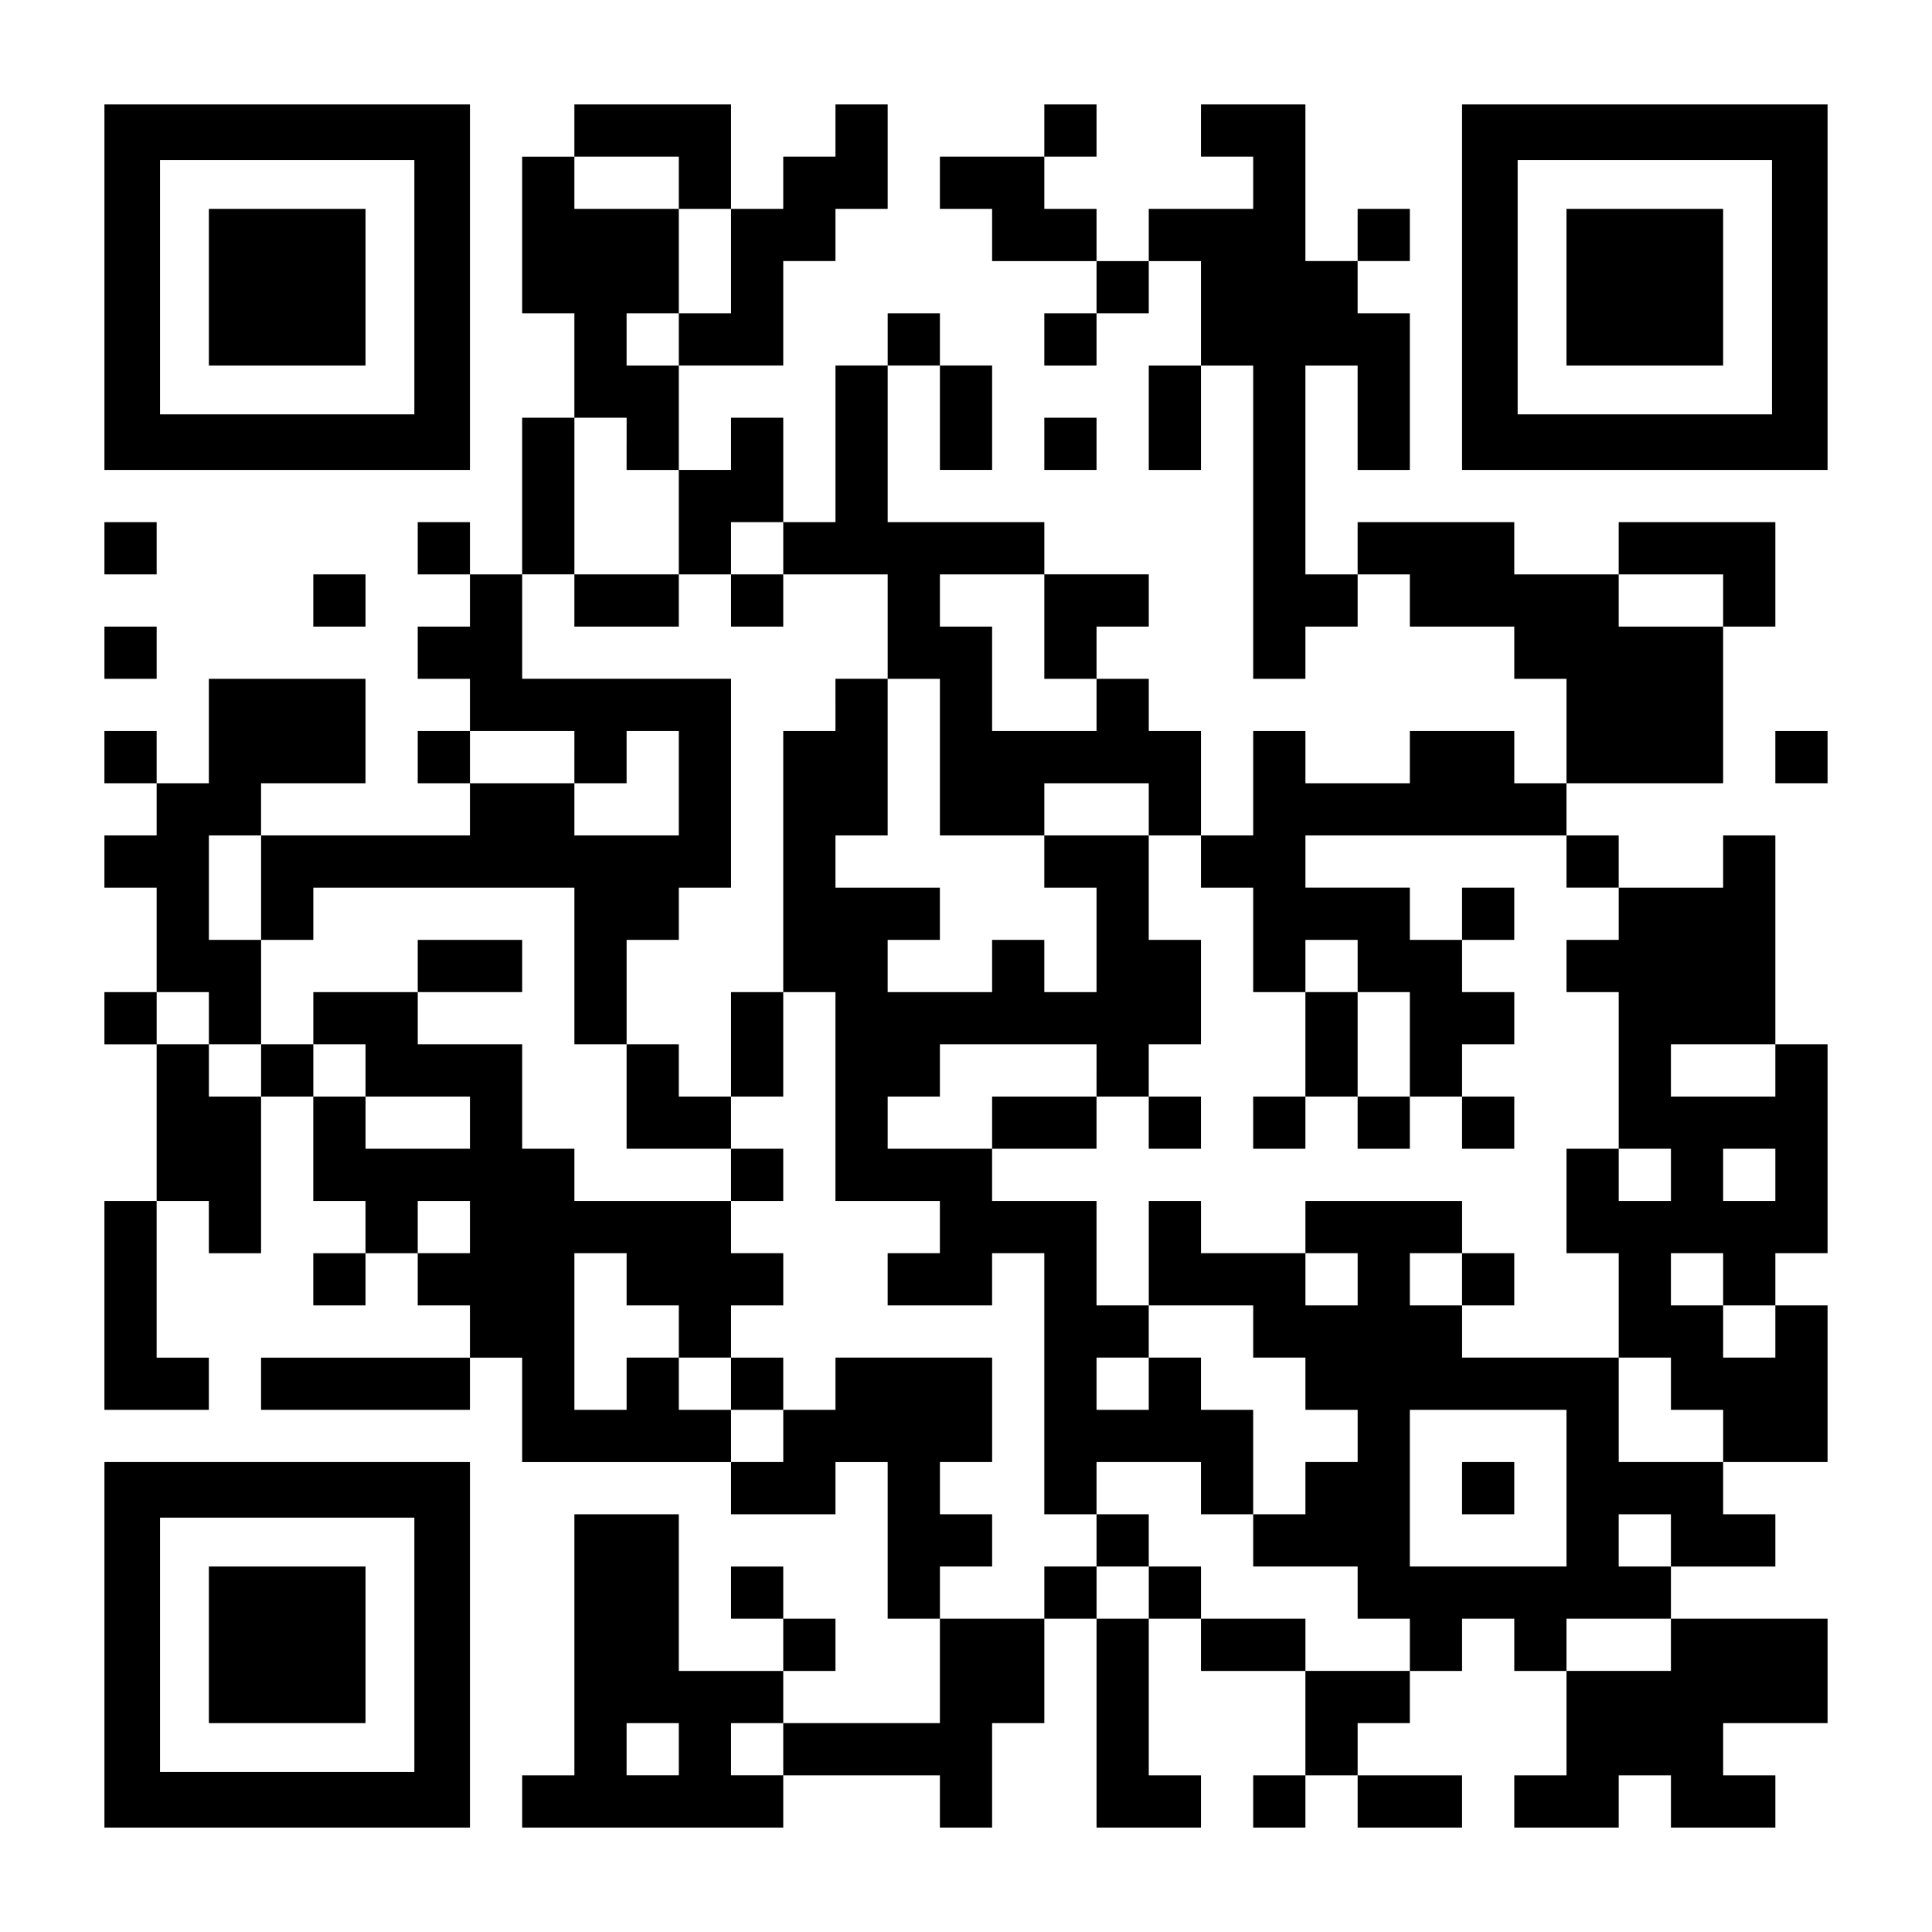 <?xml version="1.0" encoding="UTF-8" standalone="yes"?>
<svg version="1.0" xmlns="http://www.w3.org/2000/svg" width="1147px" height="1147px" viewBox="0 0 1147 1147" preserveAspectRatio="xMidYMid meet">
  <g transform="translate(0,1147) scale(0.1,-0.1)" fill="#000000" stroke="none">
    <path d="M620 9765 l0 -1085 1085 0 1085 0 0 1085 0 1085 -1085 0 -1085 0 0
-1085z m1840 0 l0 -755 -755 0 -755 0 0 755 0 755 755 0 755 0 0 -755z"/>
    <path d="M1240 9765 l0 -465 465 0 465 0 0 465 0 465 -465 0 -465 0 0 -465z"/>
    <path d="M3410 10695 l0 -155 -155 0 -155 0 0 -465 0 -465 155 0 155 0 0 -310
0 -310 -155 0 -155 0 0 -465 0 -465 -155 0 -155 0 0 155 0 155 -155 0 -155 0
0 -155 0 -155 155 0 155 0 0 -155 0 -155 -155 0 -155 0 0 -155 0 -155 155 0
155 0 0 -155 0 -155 -155 0 -155 0 0 -155 0 -155 155 0 155 0 0 -155 0 -155
-620 0 -620 0 0 155 0 155 310 0 310 0 0 310 0 310 -465 0 -465 0 0 -310 0
-310 -155 0 -155 0 0 155 0 155 -155 0 -155 0 0 -155 0 -155 155 0 155 0 0
-155 0 -155 -155 0 -155 0 0 -155 0 -155 155 0 155 0 0 -310 0 -310 -155 0
-155 0 0 -155 0 -155 155 0 155 0 0 -465 0 -465 -155 0 -155 0 0 -620 0 -620
310 0 310 0 0 155 0 155 -155 0 -155 0 0 465 0 465 155 0 155 0 0 -155 0 -155
155 0 155 0 0 465 0 465 155 0 155 0 0 -310 0 -310 155 0 155 0 0 -155 0 -155
-155 0 -155 0 0 -155 0 -155 155 0 155 0 0 155 0 155 155 0 155 0 0 -155 0
-155 155 0 155 0 0 -155 0 -155 -620 0 -620 0 0 -155 0 -155 620 0 620 0 0
155 0 155 155 0 155 0 0 -310 0 -310 620 0 620 0 0 -155 0 -155 310 0 310 0 0
155 0 155 155 0 155 0 0 -465 0 -465 155 0 155 0 0 -310 0 -310 -465 0 -465 0
0 155 0 155 155 0 155 0 0 155 0 155 -155 0 -155 0 0 155 0 155 -155 0 -155 0
0 -155 0 -155 155 0 155 0 0 -155 0 -155 -310 0 -310 0 0 465 0 465 -310 0
-310 0 0 -775 0 -775 -155 0 -155 0 0 -155 0 -155 775 0 775 0 0 155 0 155
465 0 465 0 0 -155 0 -155 155 0 155 0 0 310 0 310 155 0 155 0 0 310 0 310
155 0 155 0 0 -620 0 -620 310 0 310 0 0 155 0 155 -155 0 -155 0 0 465 0 465
155 0 155 0 0 -155 0 -155 310 0 310 0 0 -310 0 -310 -155 0 -155 0 0 -155 0
-155 155 0 155 0 0 155 0 155 155 0 155 0 0 -155 0 -155 310 0 310 0 0 155 0
155 -310 0 -310 0 0 155 0 155 155 0 155 0 0 155 0 155 155 0 155 0 0 155 0
155 155 0 155 0 0 -155 0 -155 155 0 155 0 0 -310 0 -310 -155 0 -155 0 0
-155 0 -155 310 0 310 0 0 155 0 155 155 0 155 0 0 -155 0 -155 310 0 310 0 0
155 0 155 -155 0 -155 0 0 155 0 155 310 0 310 0 0 310 0 310 -465 0 -465 0 0
155 0 155 310 0 310 0 0 155 0 155 -155 0 -155 0 0 155 0 155 310 0 310 0 0
465 0 465 -155 0 -155 0 0 155 0 155 155 0 155 0 0 620 0 620 -155 0 -155 0 0
620 0 620 -155 0 -155 0 0 -155 0 -155 -310 0 -310 0 0 155 0 155 -155 0 -155
0 0 155 0 155 465 0 465 0 0 465 0 465 155 0 155 0 0 310 0 310 -465 0 -465 0
0 -155 0 -155 -310 0 -310 0 0 155 0 155 -465 0 -465 0 0 -155 0 -155 -155 0
-155 0 0 620 0 620 155 0 155 0 0 -310 0 -310 155 0 155 0 0 465 0 465 -155 0
-155 0 0 155 0 155 155 0 155 0 0 155 0 155 -155 0 -155 0 0 -155 0 -155 -155
0 -155 0 0 465 0 465 -310 0 -310 0 0 -155 0 -155 155 0 155 0 0 -155 0 -155
-310 0 -310 0 0 -155 0 -155 -155 0 -155 0 0 155 0 155 -155 0 -155 0 0 155 0
155 155 0 155 0 0 155 0 155 -155 0 -155 0 0 -155 0 -155 -310 0 -310 0 0
-155 0 -155 155 0 155 0 0 -155 0 -155 310 0 310 0 0 -155 0 -155 -155 0 -155
0 0 -155 0 -155 155 0 155 0 0 155 0 155 155 0 155 0 0 155 0 155 155 0 155 0
0 -310 0 -310 -155 0 -155 0 0 -310 0 -310 155 0 155 0 0 310 0 310 155 0 155
0 0 -930 0 -930 155 0 155 0 0 155 0 155 155 0 155 0 0 155 0 155 155 0 155 0
0 -155 0 -155 310 0 310 0 0 -155 0 -155 155 0 155 0 0 -310 0 -310 -155 0
-155 0 0 155 0 155 -310 0 -310 0 0 -155 0 -155 -310 0 -310 0 0 155 0 155
-155 0 -155 0 0 -310 0 -310 -155 0 -155 0 0 310 0 310 -155 0 -155 0 0 155 0
155 -155 0 -155 0 0 155 0 155 155 0 155 0 0 155 0 155 -310 0 -310 0 0 155 0
155 -465 0 -465 0 0 465 0 465 155 0 155 0 0 -310 0 -310 155 0 155 0 0 310 0
310 -155 0 -155 0 0 155 0 155 -155 0 -155 0 0 -155 0 -155 -155 0 -155 0 0
-465 0 -465 -155 0 -155 0 0 310 0 310 -155 0 -155 0 0 -155 0 -155 -155 0
-155 0 0 310 0 310 310 0 310 0 0 310 0 310 155 0 155 0 0 155 0 155 155 0
155 0 0 310 0 310 -155 0 -155 0 0 -155 0 -155 -155 0 -155 0 0 -155 0 -155
-155 0 -155 0 0 310 0 310 -465 0 -465 0 0 -155z m620 -310 l0 -155 155 0 155
0 0 -310 0 -310 -155 0 -155 0 0 -155 0 -155 -155 0 -155 0 0 155 0 155 155 0
155 0 0 310 0 310 -310 0 -310 0 0 155 0 155 310 0 310 0 0 -155z m-310 -1550
l0 -155 155 0 155 0 0 -310 0 -310 155 0 155 0 0 155 0 155 155 0 155 0 0
-155 0 -155 310 0 310 0 0 -310 0 -310 155 0 155 0 0 -465 0 -465 310 0 310 0
0 155 0 155 310 0 310 0 0 -155 0 -155 155 0 155 0 0 -155 0 -155 155 0 155 0
0 -310 0 -310 155 0 155 0 0 155 0 155 155 0 155 0 0 -155 0 -155 155 0 155 0
0 -310 0 -310 155 0 155 0 0 155 0 155 155 0 155 0 0 155 0 155 -155 0 -155 0
0 155 0 155 -155 0 -155 0 0 155 0 155 -310 0 -310 0 0 155 0 155 775 0 775 0
0 -155 0 -155 155 0 155 0 0 -155 0 -155 -155 0 -155 0 0 -155 0 -155 155 0
155 0 0 -465 0 -465 155 0 155 0 0 -155 0 -155 -155 0 -155 0 0 155 0 155
-155 0 -155 0 0 -310 0 -310 155 0 155 0 0 -310 0 -310 155 0 155 0 0 -155 0
-155 155 0 155 0 0 -155 0 -155 -310 0 -310 0 0 310 0 310 -465 0 -465 0 0
155 0 155 -155 0 -155 0 0 155 0 155 155 0 155 0 0 155 0 155 -465 0 -465 0 0
-155 0 -155 155 0 155 0 0 -155 0 -155 -155 0 -155 0 0 155 0 155 -310 0 -310
0 0 155 0 155 -155 0 -155 0 0 -310 0 -310 310 0 310 0 0 -155 0 -155 155 0
155 0 0 -155 0 -155 155 0 155 0 0 -155 0 -155 -155 0 -155 0 0 -155 0 -155
-155 0 -155 0 0 -155 0 -155 310 0 310 0 0 -155 0 -155 155 0 155 0 0 -155 0
-155 -310 0 -310 0 0 155 0 155 -310 0 -310 0 0 155 0 155 -155 0 -155 0 0
-155 0 -155 -155 0 -155 0 0 155 0 155 -155 0 -155 0 0 -155 0 -155 -310 0
-310 0 0 155 0 155 155 0 155 0 0 155 0 155 -155 0 -155 0 0 155 0 155 155 0
155 0 0 310 0 310 -465 0 -465 0 0 -155 0 -155 -155 0 -155 0 0 -155 0 -155
-155 0 -155 0 0 155 0 155 -155 0 -155 0 0 155 0 155 -155 0 -155 0 0 -155 0
-155 -155 0 -155 0 0 465 0 465 155 0 155 0 0 -155 0 -155 155 0 155 0 0 -155
0 -155 155 0 155 0 0 155 0 155 155 0 155 0 0 155 0 155 -155 0 -155 0 0 155
0 155 -465 0 -465 0 0 155 0 155 -155 0 -155 0 0 310 0 310 -310 0 -310 0 0
155 0 155 -310 0 -310 0 0 -155 0 -155 155 0 155 0 0 -155 0 -155 310 0 310 0
0 -155 0 -155 -310 0 -310 0 0 155 0 155 -155 0 -155 0 0 155 0 155 -155 0
-155 0 0 -155 0 -155 -155 0 -155 0 0 155 0 155 -155 0 -155 0 0 155 0 155
155 0 155 0 0 -155 0 -155 155 0 155 0 0 310 0 310 -155 0 -155 0 0 310 0 310
155 0 155 0 0 -310 0 -310 155 0 155 0 0 155 0 155 775 0 775 0 0 -465 0 -465
155 0 155 0 0 310 0 310 155 0 155 0 0 155 0 155 155 0 155 0 0 620 0 620
-620 0 -620 0 0 310 0 310 155 0 155 0 0 465 0 465 155 0 155 0 0 -155z m2480
-1085 l0 -310 155 0 155 0 0 -155 0 -155 -310 0 -310 0 0 310 0 310 -155 0
-155 0 0 155 0 155 310 0 310 0 0 -310z m4030 155 l0 -155 -310 0 -310 0 0
155 0 155 310 0 310 0 0 -155z m-6820 -930 l0 -155 155 0 155 0 0 155 0 155
155 0 155 0 0 -310 0 -310 -310 0 -310 0 0 155 0 155 -310 0 -310 0 0 155 0
155 310 0 310 0 0 -155z m7130 -1860 l0 -155 -310 0 -310 0 0 155 0 155 310 0
310 0 0 -155z m0 -620 l0 -155 -155 0 -155 0 0 155 0 155 155 0 155 0 0 -155z
m-7750 -310 l0 -155 -155 0 -155 0 0 155 0 155 155 0 155 0 0 -155z m7440
-310 l0 -155 155 0 155 0 0 -155 0 -155 -155 0 -155 0 0 155 0 155 -155 0
-155 0 0 155 0 155 155 0 155 0 0 -155z m-930 -1240 l0 -465 -465 0 -465 0 0
465 0 465 465 0 465 0 0 -465z m620 -310 l0 -155 -155 0 -155 0 0 155 0 155
155 0 155 0 0 -155z m0 -620 l0 -155 -310 0 -310 0 0 155 0 155 310 0 310 0 0
-155z m-5890 -620 l0 -155 -155 0 -155 0 0 155 0 155 155 0 155 0 0 -155z
m620 0 l0 -155 -155 0 -155 0 0 155 0 155 155 0 155 0 0 -155z"/>
    <path d="M3410 7905 l0 -155 310 0 310 0 0 155 0 155 -310 0 -310 0 0 -155z"/>
    <path d="M4340 7905 l0 -155 155 0 155 0 0 155 0 155 -155 0 -155 0 0 -155z"/>
    <path d="M4960 7285 l0 -155 -155 0 -155 0 0 -775 0 -775 -155 0 -155 0 0
-310 0 -310 -155 0 -155 0 0 155 0 155 -155 0 -155 0 0 -310 0 -310 310 0 310
0 0 -155 0 -155 155 0 155 0 0 155 0 155 -155 0 -155 0 0 155 0 155 155 0 155
0 0 310 0 310 155 0 155 0 0 -620 0 -620 310 0 310 0 0 -155 0 -155 -155 0
-155 0 0 -155 0 -155 310 0 310 0 0 155 0 155 155 0 155 0 0 -775 0 -775 155
0 155 0 0 -155 0 -155 155 0 155 0 0 155 0 155 -155 0 -155 0 0 155 0 155 310
0 310 0 0 -155 0 -155 155 0 155 0 0 310 0 310 -155 0 -155 0 0 155 0 155
-155 0 -155 0 0 155 0 155 -155 0 -155 0 0 310 0 310 -310 0 -310 0 0 155 0
155 310 0 310 0 0 155 0 155 155 0 155 0 0 -155 0 -155 155 0 155 0 0 155 0
155 -155 0 -155 0 0 155 0 155 155 0 155 0 0 310 0 310 -155 0 -155 0 0 310 0
310 -310 0 -310 0 0 -155 0 -155 155 0 155 0 0 -310 0 -310 -155 0 -155 0 0
155 0 155 -155 0 -155 0 0 -155 0 -155 -310 0 -310 0 0 155 0 155 155 0 155 0
0 155 0 155 -310 0 -310 0 0 155 0 155 155 0 155 0 0 465 0 465 -155 0 -155 0
0 -155z m1550 -2170 l0 -155 -310 0 -310 0 0 -155 0 -155 -310 0 -310 0 0 155
0 155 155 0 155 0 0 155 0 155 465 0 465 0 0 -155z m310 -1860 l0 -155 -155 0
-155 0 0 155 0 155 155 0 155 0 0 -155z"/>
    <path d="M8680 6045 l0 -155 155 0 155 0 0 155 0 155 -155 0 -155 0 0 -155z"/>
    <path d="M2480 5735 l0 -155 310 0 310 0 0 155 0 155 -310 0 -310 0 0 -155z"/>
    <path d="M7750 5270 l0 -310 -155 0 -155 0 0 -155 0 -155 155 0 155 0 0 155 0
155 155 0 155 0 0 -155 0 -155 155 0 155 0 0 155 0 155 -155 0 -155 0 0 310 0
310 -155 0 -155 0 0 -310z"/>
    <path d="M8680 4805 l0 -155 155 0 155 0 0 155 0 155 -155 0 -155 0 0 -155z"/>
    <path d="M8680 3875 l0 -155 155 0 155 0 0 155 0 155 -155 0 -155 0 0 -155z"/>
    <path d="M4340 3255 l0 -155 155 0 155 0 0 155 0 155 -155 0 -155 0 0 -155z"/>
    <path d="M8680 2635 l0 -155 155 0 155 0 0 155 0 155 -155 0 -155 0 0 -155z"/>
    <path d="M8680 9765 l0 -1085 1085 0 1085 0 0 1085 0 1085 -1085 0 -1085 0 0
-1085z m1840 0 l0 -755 -755 0 -755 0 0 755 0 755 755 0 755 0 0 -755z"/>
    <path d="M9300 9765 l0 -465 465 0 465 0 0 465 0 465 -465 0 -465 0 0 -465z"/>
    <path d="M6200 8835 l0 -155 155 0 155 0 0 155 0 155 -155 0 -155 0 0 -155z"/>
    <path d="M620 8215 l0 -155 155 0 155 0 0 155 0 155 -155 0 -155 0 0 -155z"/>
    <path d="M1860 7905 l0 -155 155 0 155 0 0 155 0 155 -155 0 -155 0 0 -155z"/>
    <path d="M620 7595 l0 -155 155 0 155 0 0 155 0 155 -155 0 -155 0 0 -155z"/>
    <path d="M10540 6975 l0 -155 155 0 155 0 0 155 0 155 -155 0 -155 0 0 -155z"/>
    <path d="M620 1705 l0 -1085 1085 0 1085 0 0 1085 0 1085 -1085 0 -1085 0 0
-1085z m1840 0 l0 -755 -755 0 -755 0 0 755 0 755 755 0 755 0 0 -755z"/>
    <path d="M1240 1705 l0 -465 465 0 465 0 0 465 0 465 -465 0 -465 0 0 -465z"/>
  </g>
</svg>